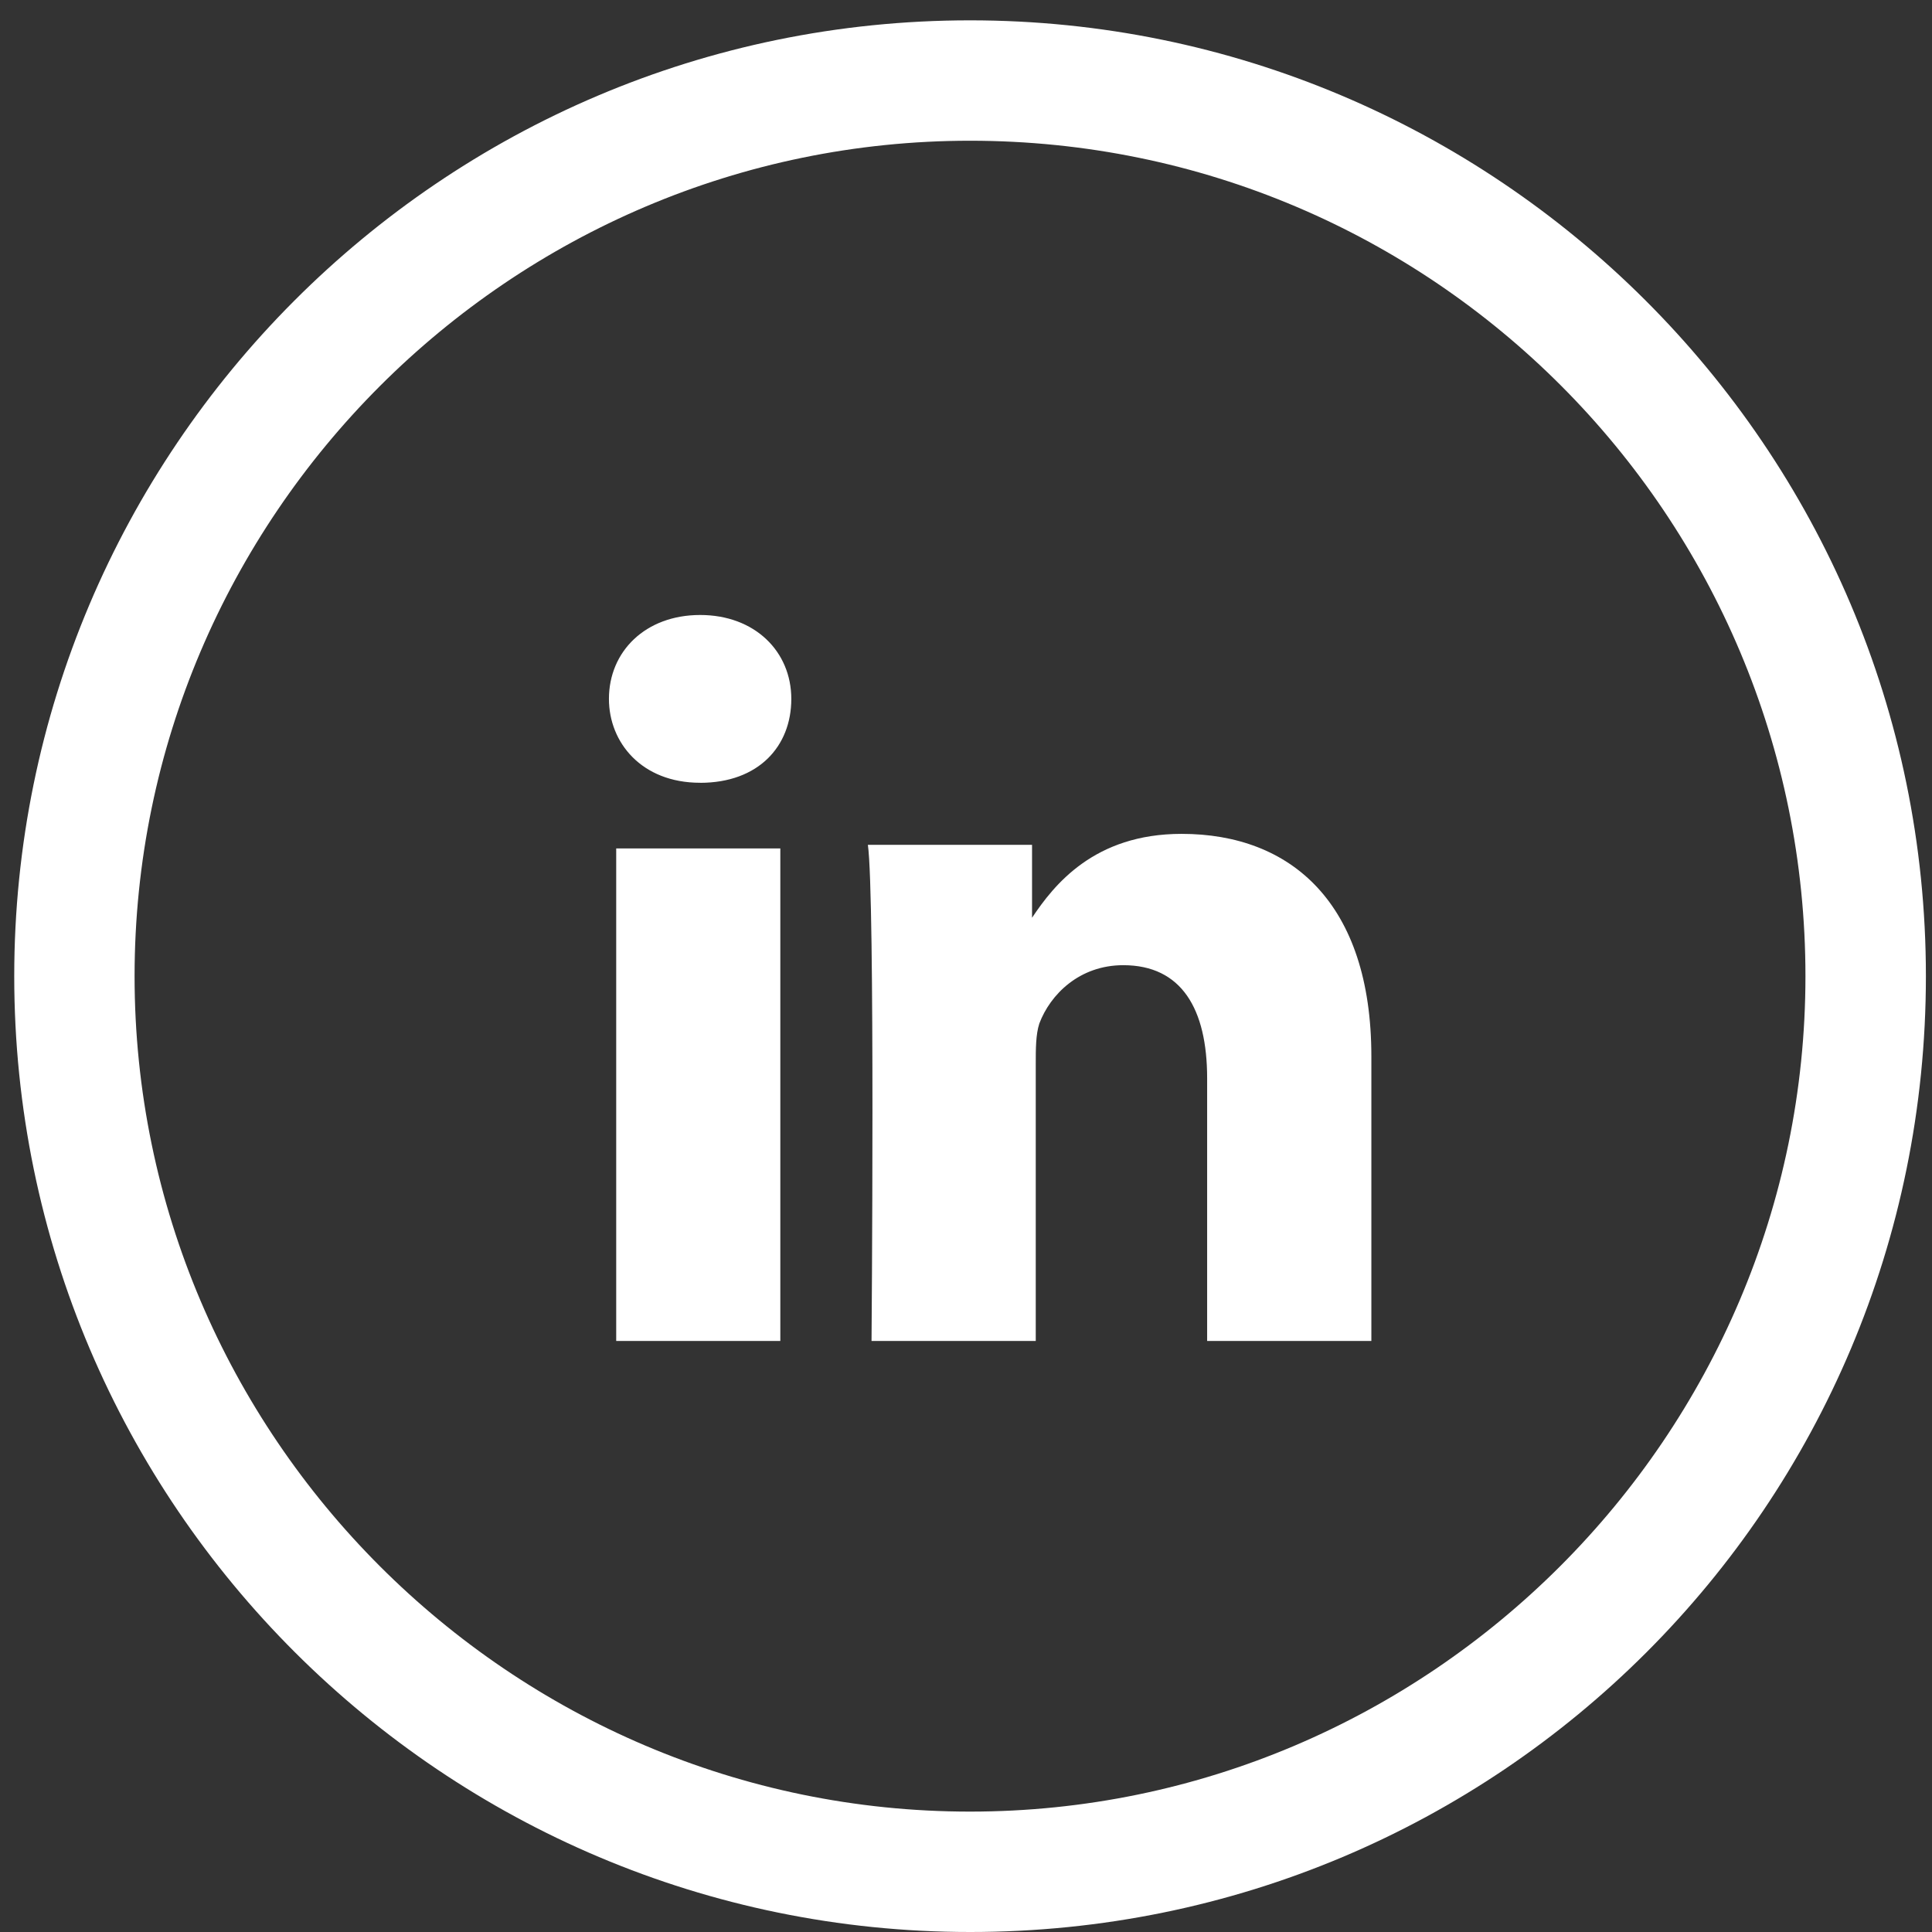 <svg width="38" height="38" fill="none" xmlns="http://www.w3.org/2000/svg"><rect width="100%" height="100%" fill="#333333" stroke="none"/><path d="M19.08 38C8.745 38 .28 29.605.28 19.2.28 8.867 8.674.4 19.08.4c10.332 0 18.8 8.395 18.8 18.8 0 10.405-8.396 18.8-18.8 18.8zm0-35.232c-9.042 0-16.433 7.39-16.433 16.432 0 9.041 7.391 16.432 16.432 16.432 9.041 0 16.432-7.39 16.432-16.432 0-9.041-7.319-16.432-16.432-16.432z" fill="#fff"/><path d="M15.348 26.375v-9.687H12.12v9.687h3.23zM13.77 15.397c1.149 0 1.794-.718 1.794-1.65 0-.933-.717-1.651-1.793-1.651-1.077 0-1.794.718-1.794 1.65 0 .861.645 1.65 1.793 1.65zM17.142 26.375h3.23v-5.453c0-.287 0-.574.07-.79.216-.574.79-1.148 1.651-1.148 1.148 0 1.65.861 1.65 2.225v5.166h3.23v-5.597c0-3.013-1.579-4.377-3.732-4.377-1.722 0-2.511 1.005-2.942 1.65v-1.434H17.07c.144 1.004.072 9.758.072 9.758z" fill="#fff"/></svg>